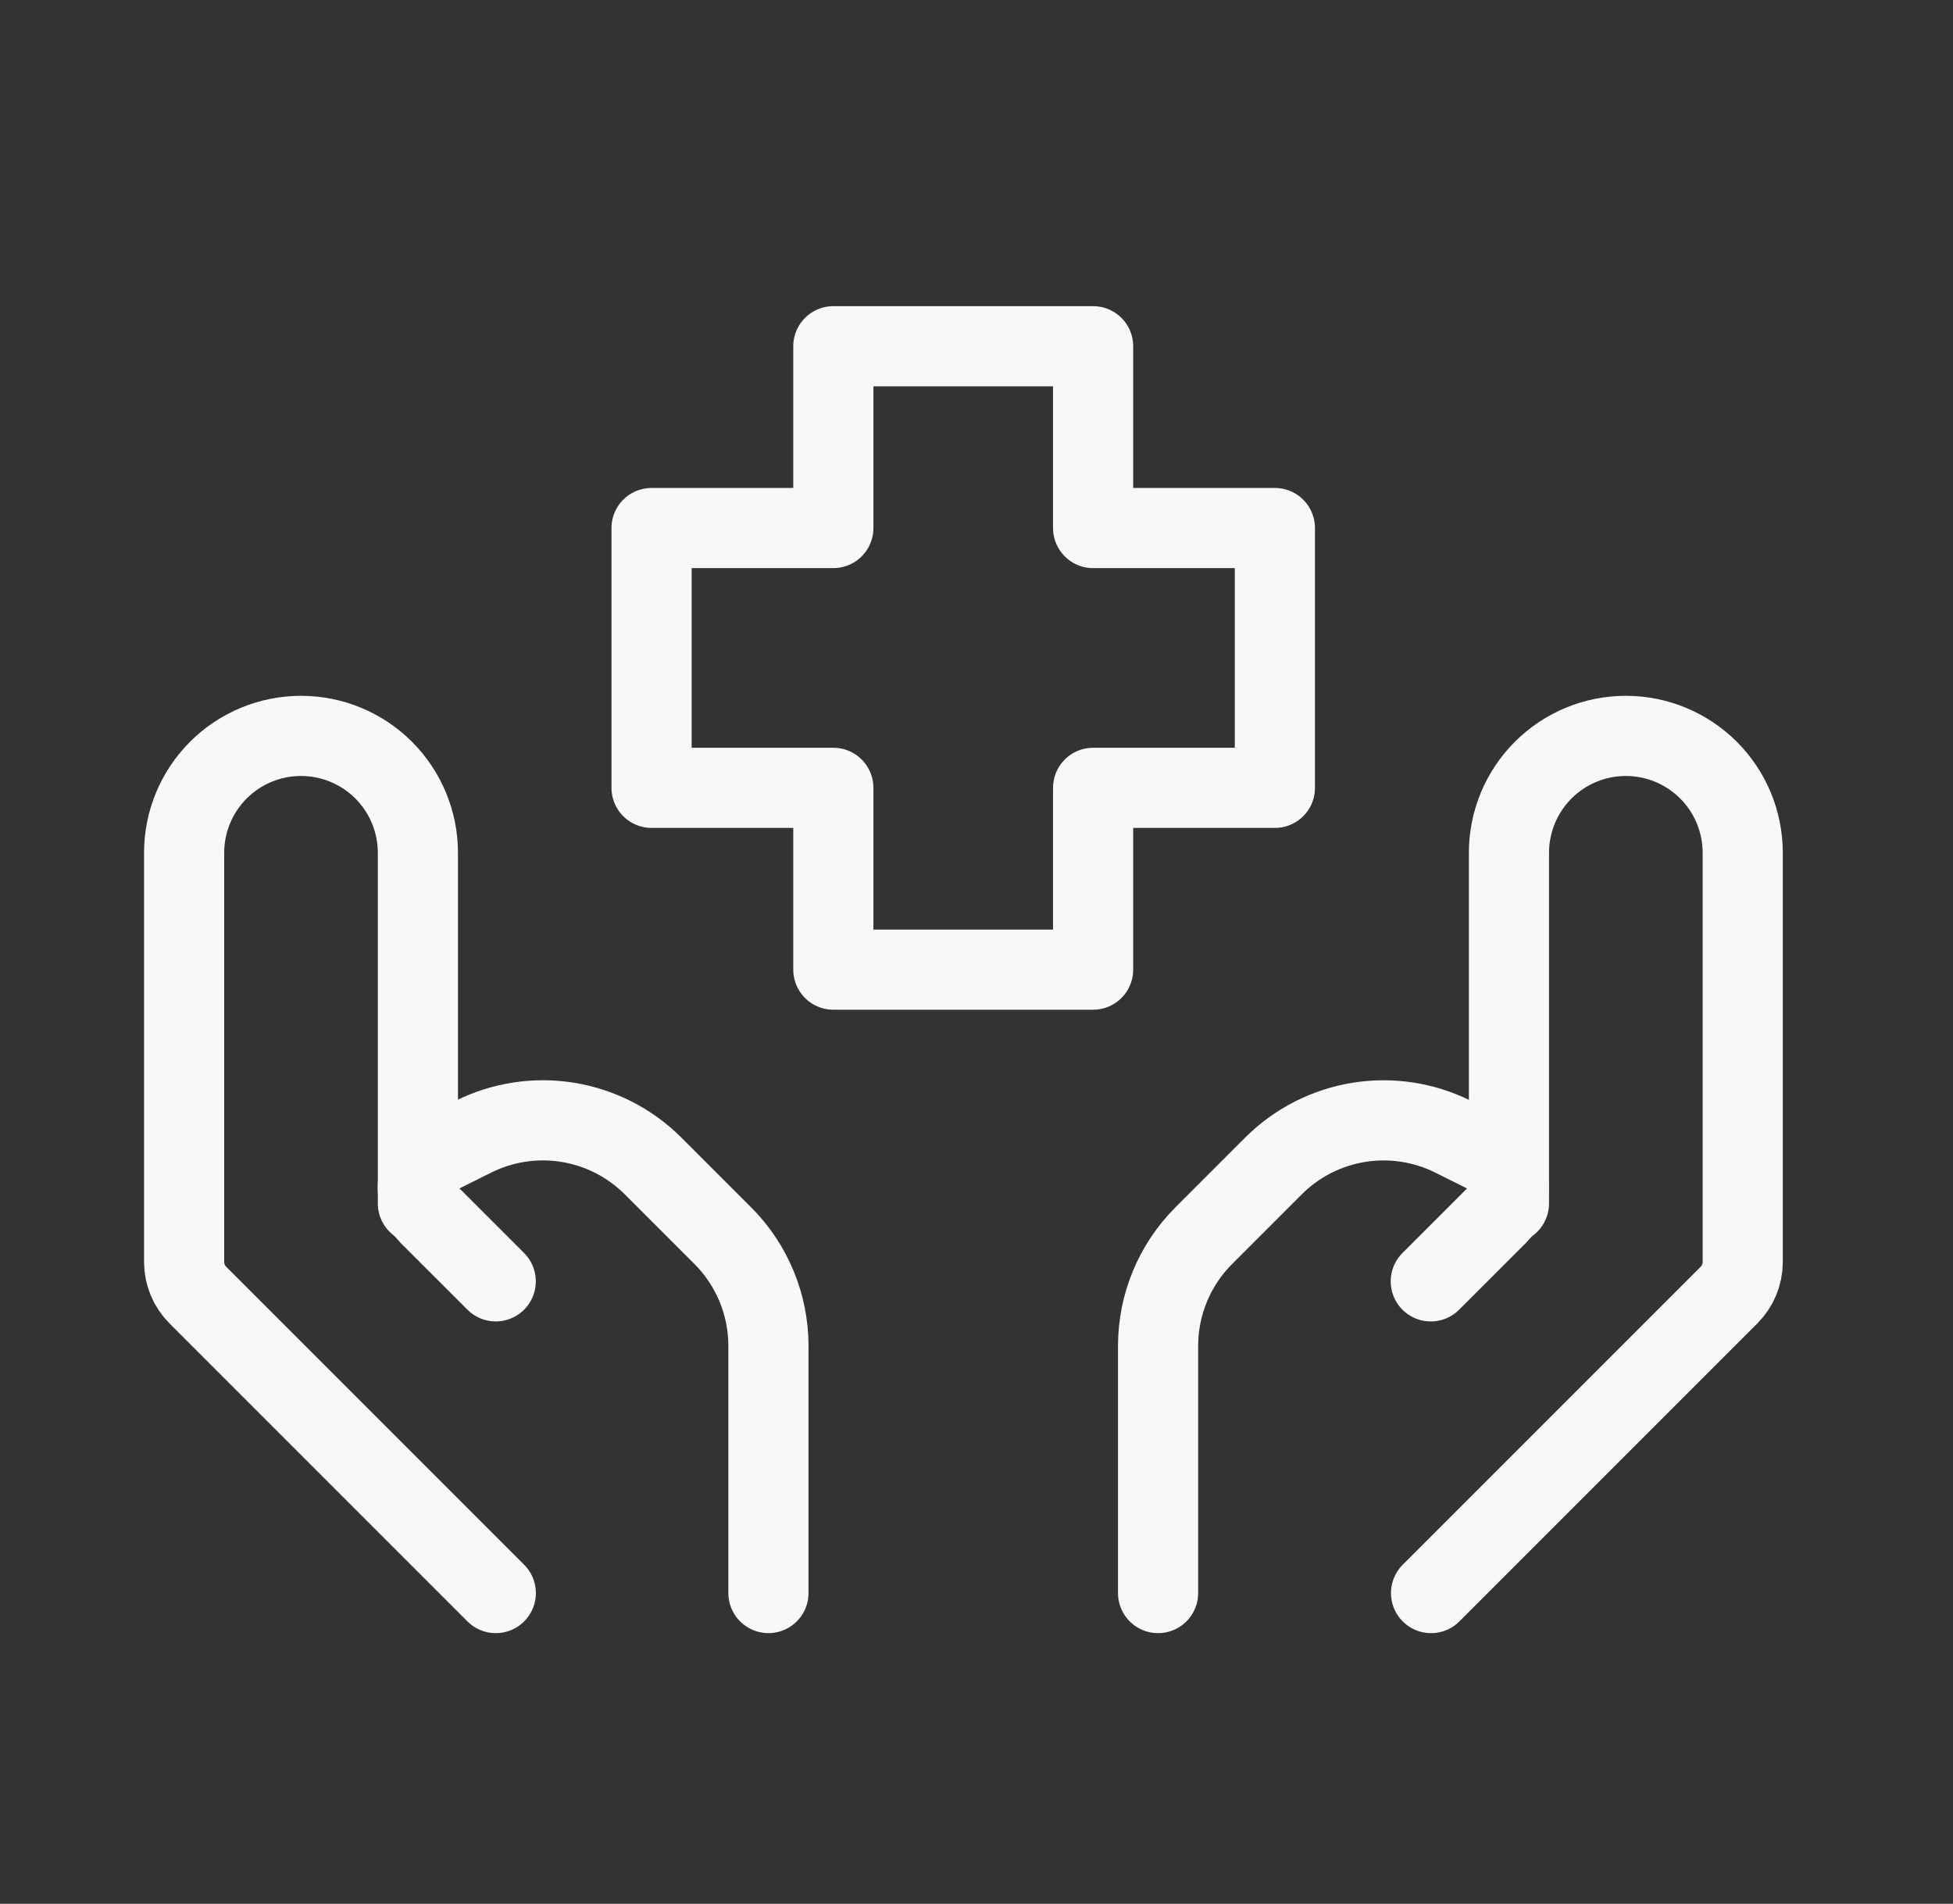 <svg width="79" height="77" viewBox="0 0 79 77" fill="none" xmlns="http://www.w3.org/2000/svg">
<rect x="0" y="0" width="79" height="77" fill="#333333" stroke="none"/>
<g clip-path="url(#clip0_337_112)">
<path d="M57.887 64.433L69.939 52.381C70.294 52.026 70.493 51.546 70.494 51.044V34.491C70.494 33.237 69.996 32.035 69.109 31.148C68.222 30.262 67.02 29.764 65.766 29.764C64.512 29.764 63.31 30.262 62.423 31.148C61.537 32.035 61.038 33.237 61.038 34.491V48.674" stroke="#F8F8F8" stroke-width="3.242" stroke-linecap="round" stroke-linejoin="round"/>
<path d="M57.876 51.826L60.581 49.122C60.723 48.98 60.836 48.812 60.913 48.626C60.99 48.441 61.029 48.242 61.028 48.041C61.026 47.758 60.946 47.481 60.797 47.24C60.648 46.999 60.436 46.804 60.184 46.676L58.787 45.98C57.604 45.388 56.265 45.184 54.96 45.395C53.654 45.607 52.449 46.224 51.513 47.158L48.692 49.979C47.51 51.161 46.846 52.764 46.845 54.436V64.433M20.055 64.433L8.003 52.381C7.648 52.026 7.449 51.546 7.448 51.044V34.491C7.448 33.237 7.946 32.035 8.833 31.148C9.72 30.262 10.922 29.764 12.176 29.764C13.43 29.764 14.632 30.262 15.519 31.148C16.405 32.035 16.904 33.237 16.904 34.491V48.674" stroke="#F8F8F8" stroke-width="3.242" stroke-linecap="round" stroke-linejoin="round"/>
<path d="M20.053 51.825L17.348 49.121C17.066 48.831 16.906 48.444 16.901 48.04C16.901 47.463 17.229 46.937 17.746 46.675L19.142 45.978C20.325 45.387 21.664 45.183 22.969 45.394C24.275 45.606 25.48 46.223 26.416 47.157L29.237 49.978C30.419 51.16 31.083 52.763 31.084 54.435V64.432M44.217 39.218H33.709V31.865H26.356V21.357H33.709V14.004H44.217V21.357H51.57V31.865H44.217V39.218Z" stroke="#F8F8F8" stroke-width="3.242" stroke-linecap="round" stroke-linejoin="round"/>
</g>
<defs>
<clipPath id="clip0_337_112">
<rect width="78.69" height="75.642" fill="white" transform="matrix(1 0 0 -1 0.051 76.381)"/>
</clipPath>
</defs>
</svg>
